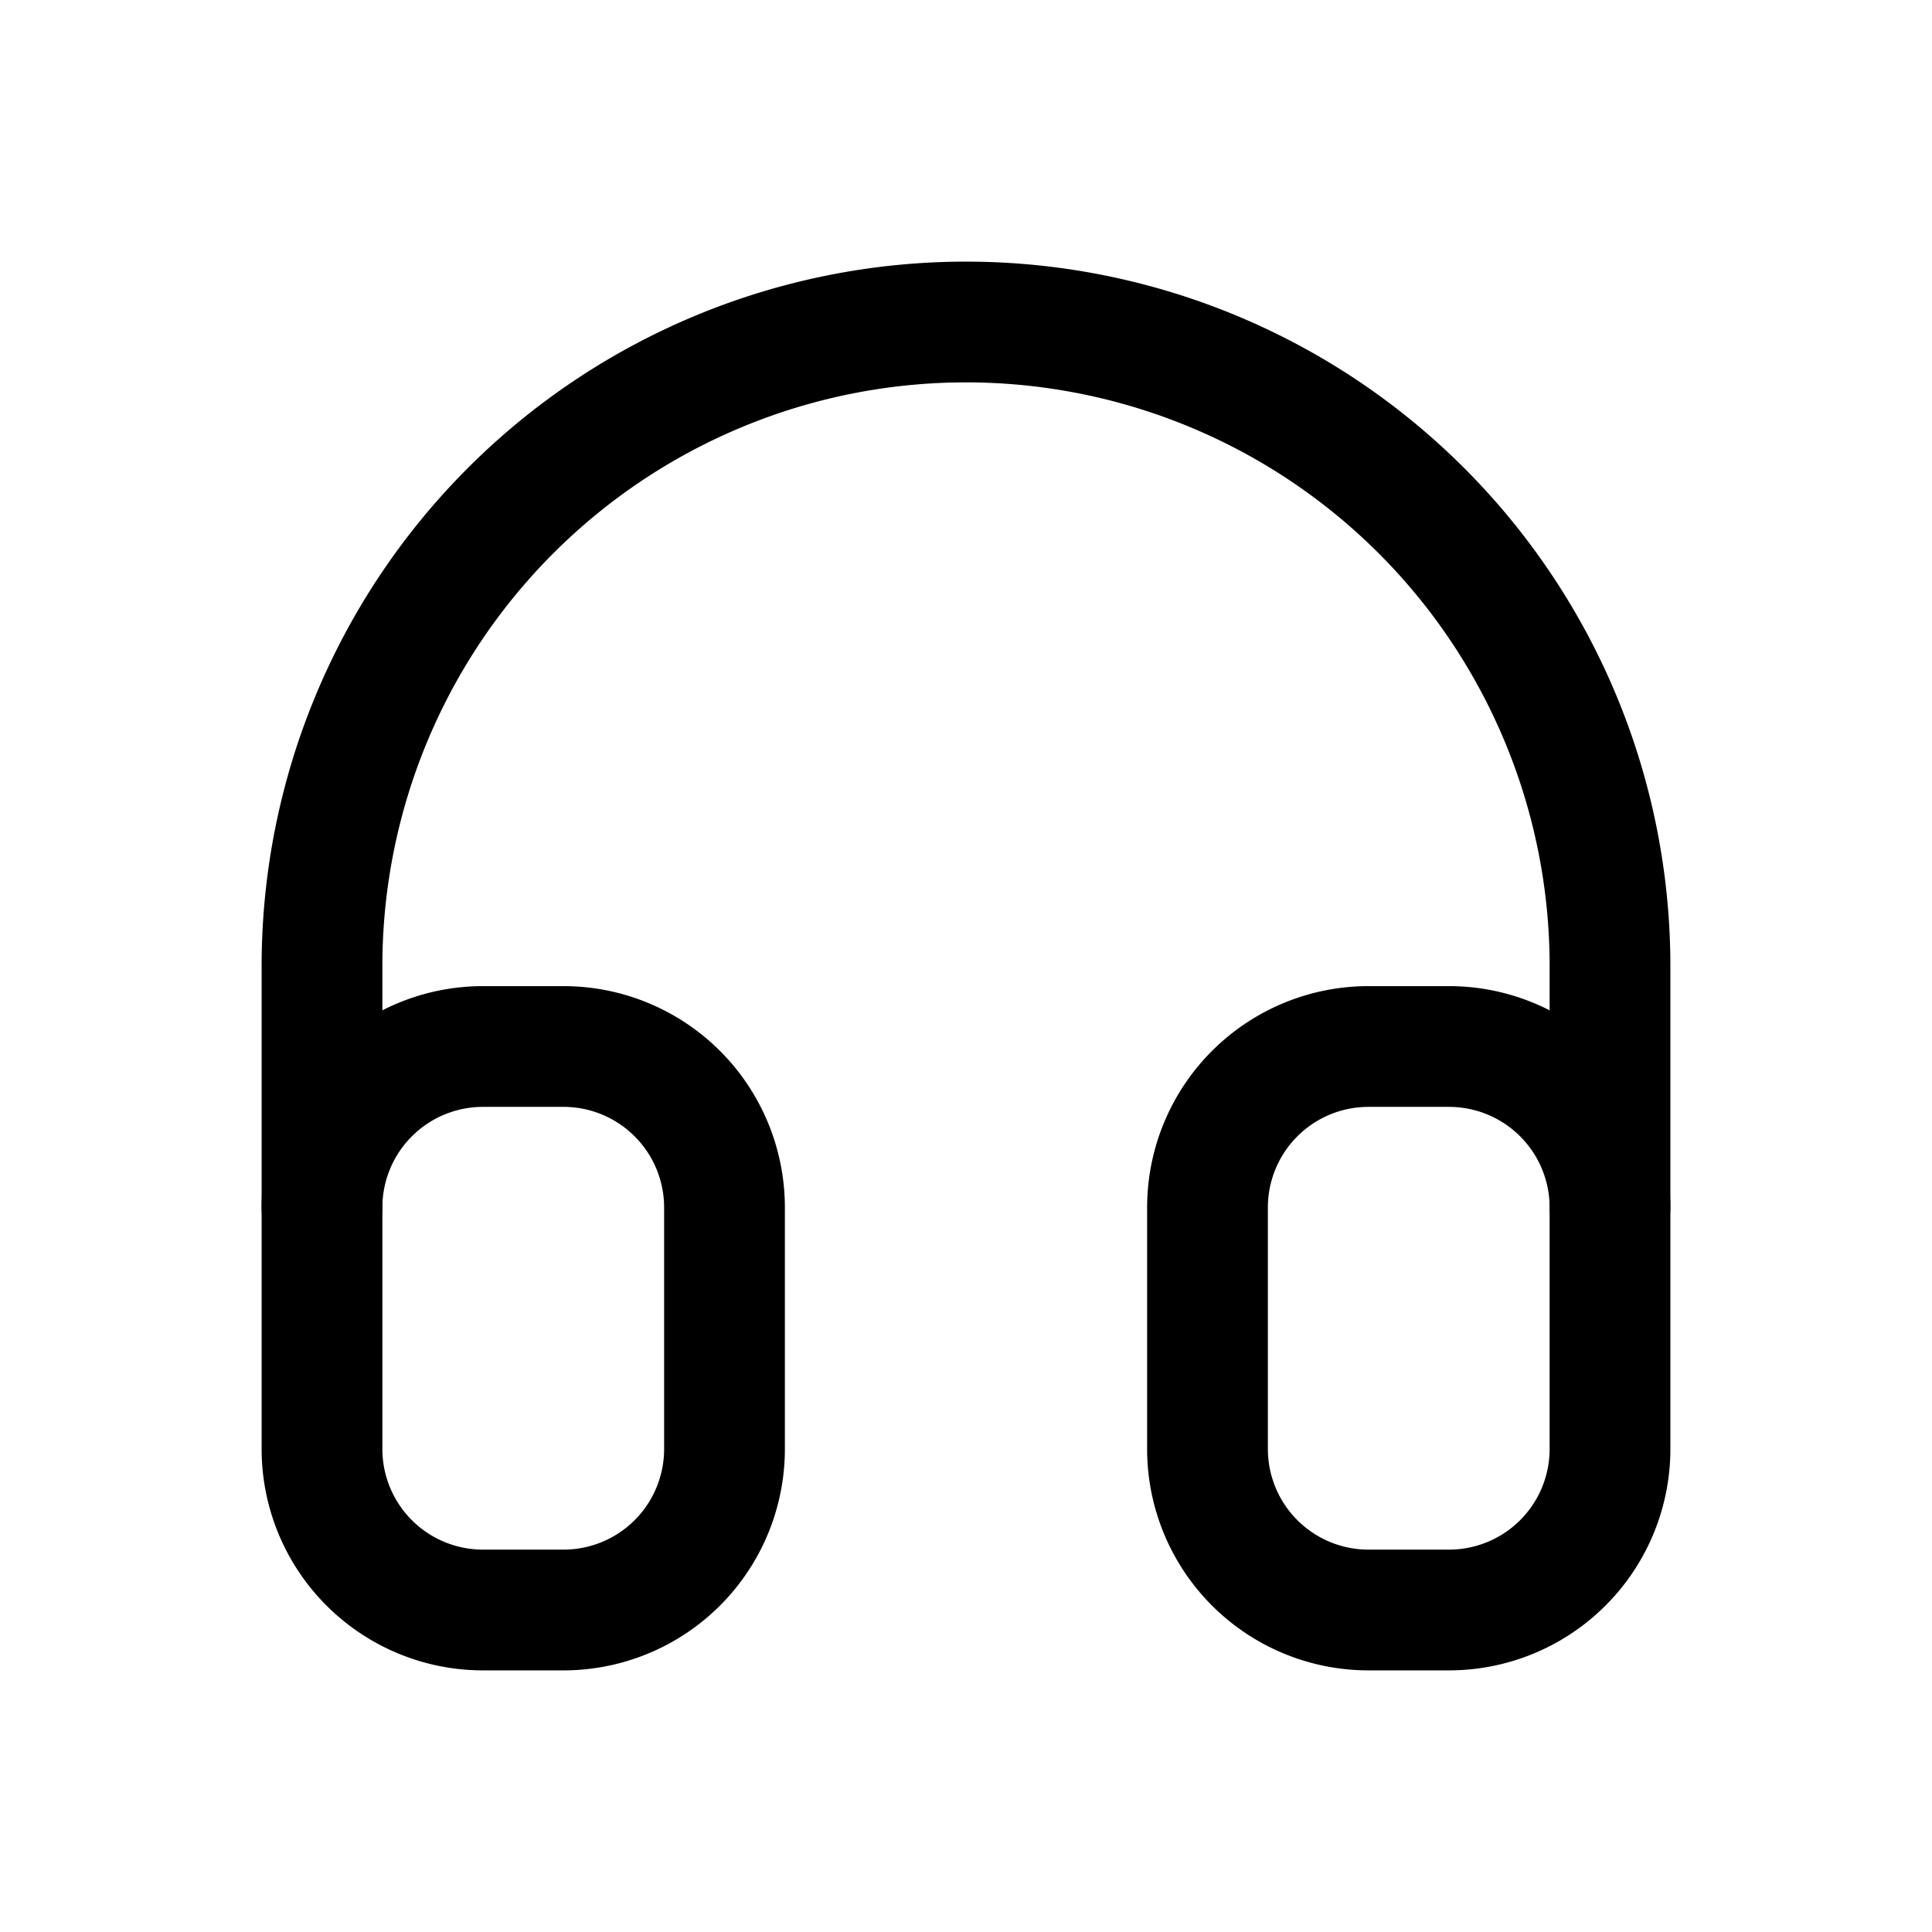 <svg width="100" height="100" fill="none" stroke="#000000" stroke-linecap="round" stroke-linejoin="round" stroke-width="1.5" viewBox="0 0 24 24" xmlns="http://www.w3.org/2000/svg">
  <path d="M7 13H6a2 2 0 0 0-2 2v3a2 2 0 0 0 2 2h1a2 2 0 0 0 2-2v-3a2 2 0 0 0-2-2Z"></path>
  <path d="M18 13h-1a2 2 0 0 0-2 2v3a2 2 0 0 0 2 2h1a2 2 0 0 0 2-2v-3a2 2 0 0 0-2-2Z"></path>
  <path d="M4 15v-3a8 8 0 1 1 16 0v3"></path>
</svg>